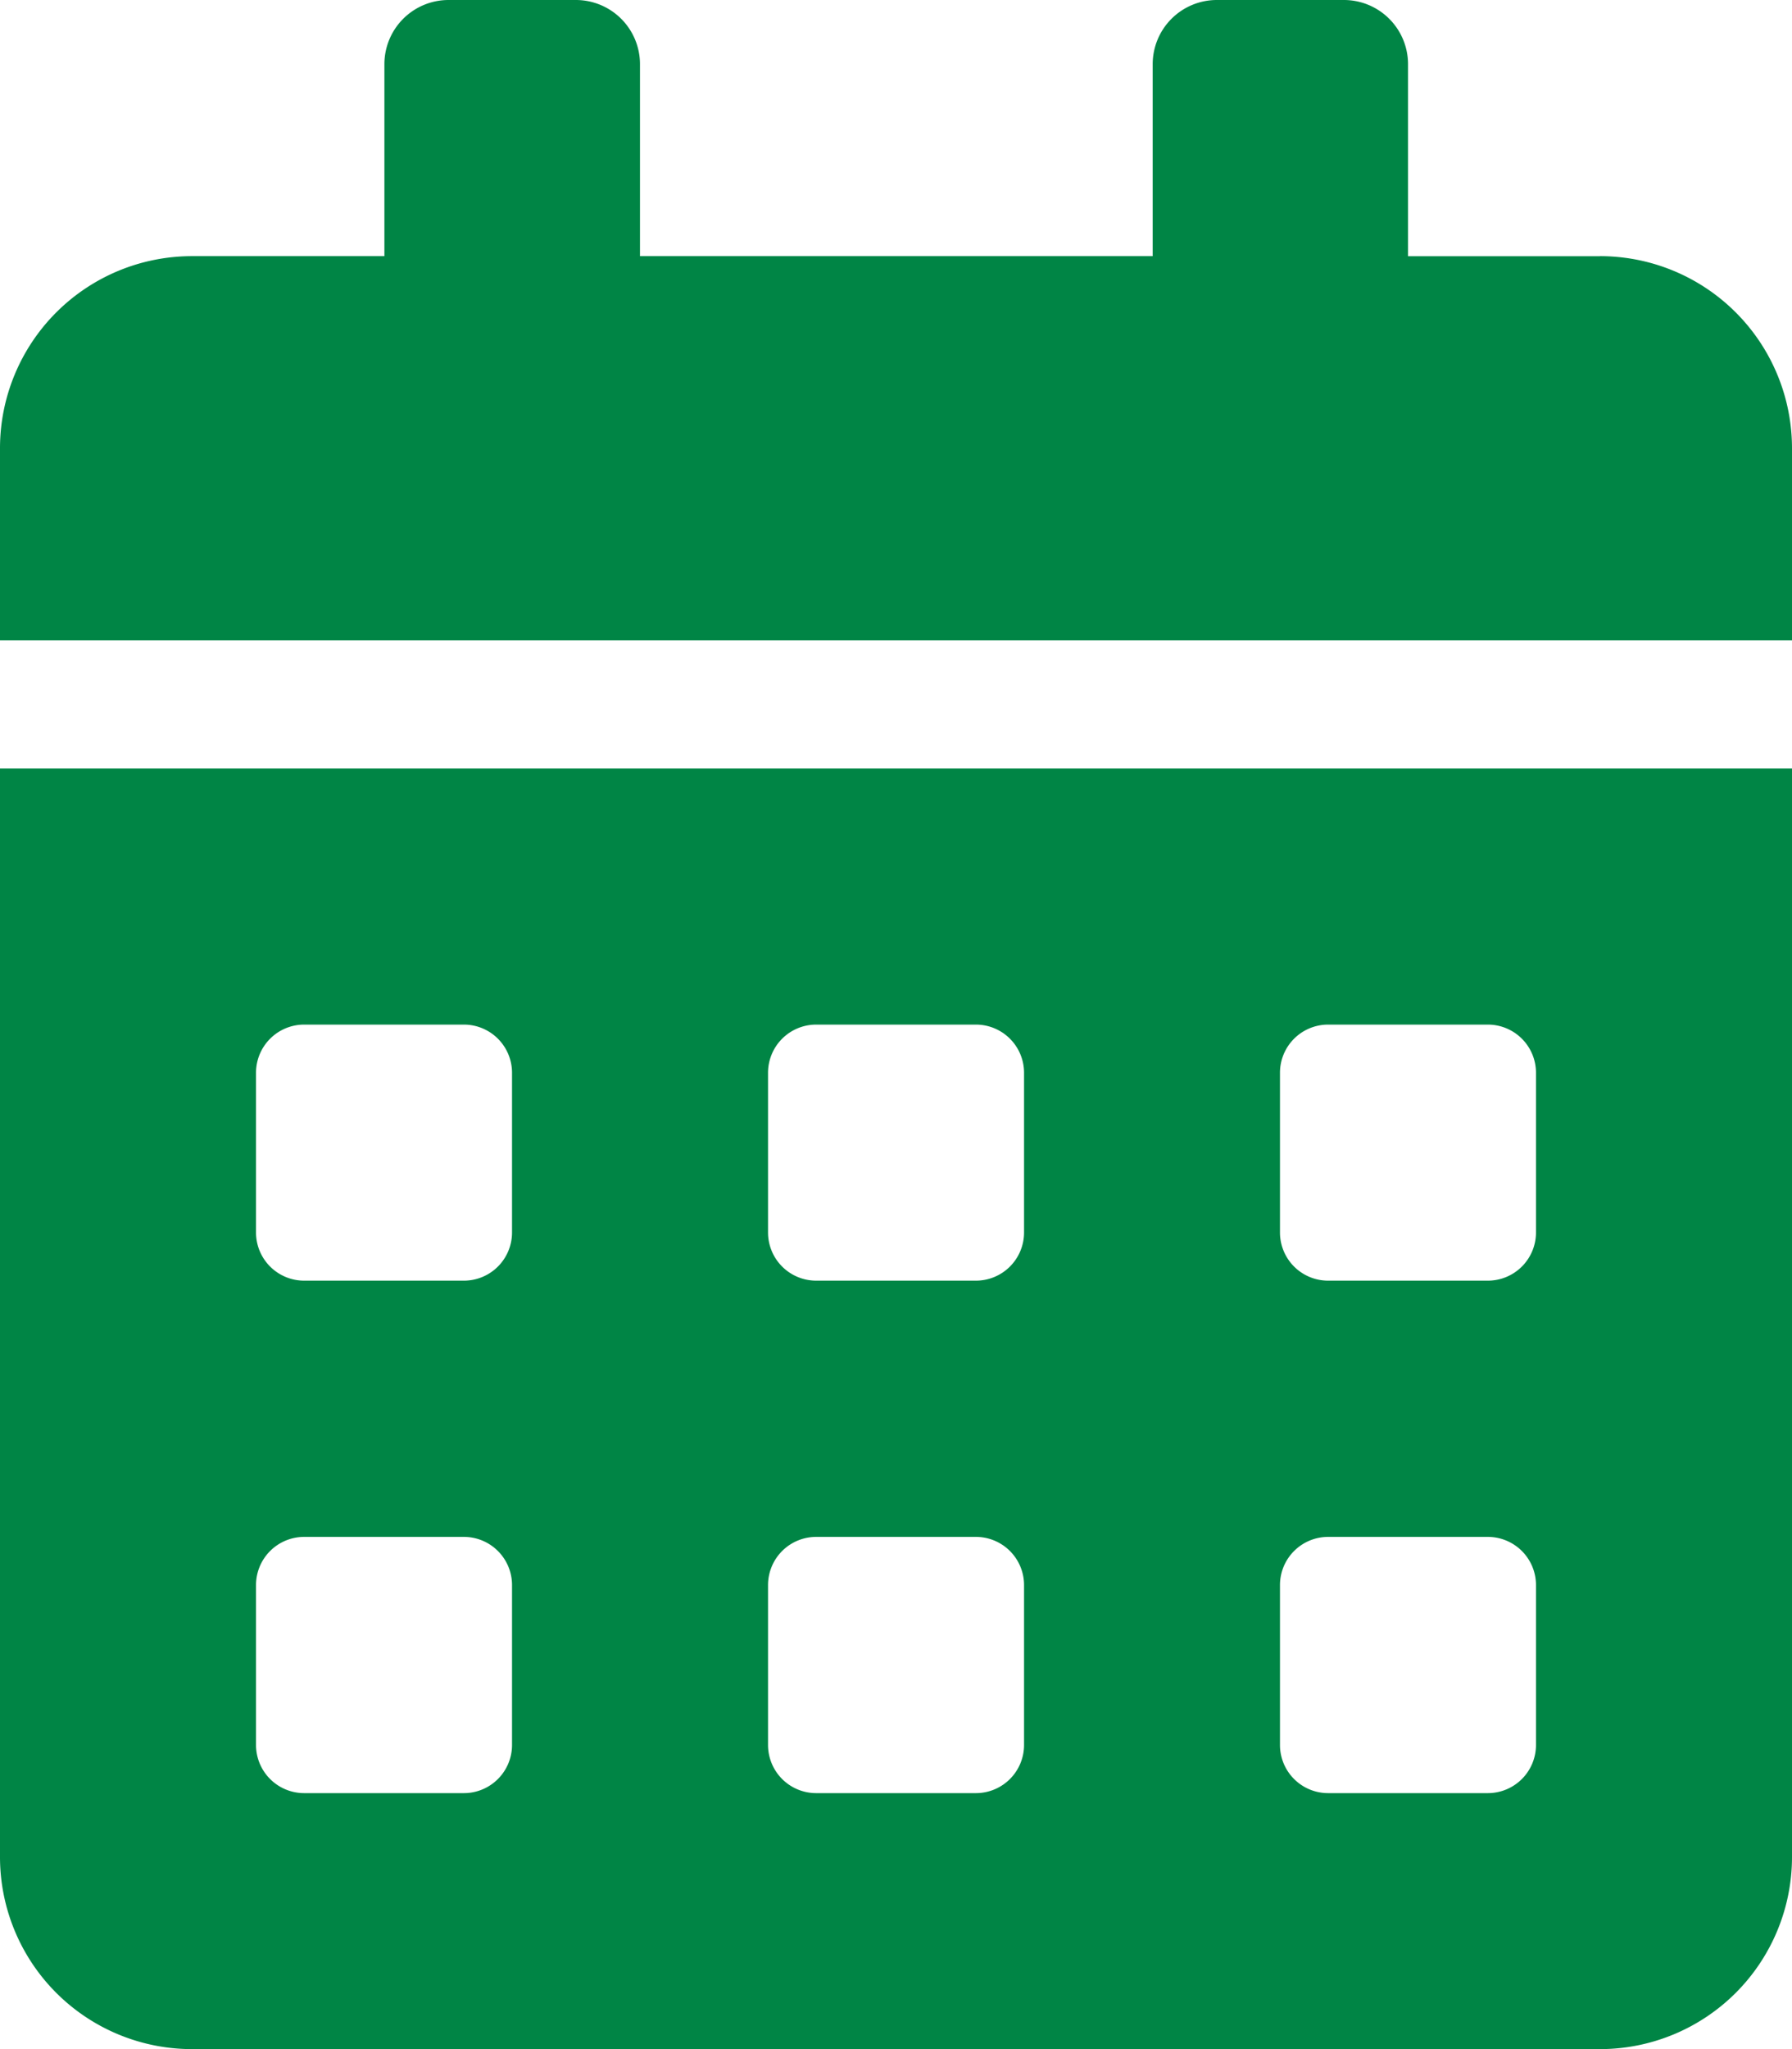 <svg xmlns="http://www.w3.org/2000/svg" width="21.062" height="24.071" viewBox="0 0 21.062 24.071">
  <path id="Icon_awesome-calendar-alt" data-name="Icon awesome-calendar-alt" d="M0,21.814a2.257,2.257,0,0,0,2.257,2.257H18.805a2.257,2.257,0,0,0,2.257-2.257V9.027H0ZM15.044,12.6a.566.566,0,0,1,.564-.564h1.881a.566.566,0,0,1,.564.564V14.48a.566.566,0,0,1-.564.564H15.608a.566.566,0,0,1-.564-.564Zm0,6.018a.566.566,0,0,1,.564-.564h1.881a.566.566,0,0,1,.564.564V20.5a.566.566,0,0,1-.564.564H15.608a.566.566,0,0,1-.564-.564ZM9.027,12.6a.566.566,0,0,1,.564-.564h1.881a.566.566,0,0,1,.564.564V14.48a.566.566,0,0,1-.564.564H9.591a.566.566,0,0,1-.564-.564Zm0,6.018a.566.566,0,0,1,.564-.564h1.881a.566.566,0,0,1,.564.564V20.5a.566.566,0,0,1-.564.564H9.591a.566.566,0,0,1-.564-.564ZM3.009,12.6a.566.566,0,0,1,.564-.564H5.454a.566.566,0,0,1,.564.564V14.48a.566.566,0,0,1-.564.564H3.573a.566.566,0,0,1-.564-.564Zm0,6.018a.566.566,0,0,1,.564-.564H5.454a.566.566,0,0,1,.564.564V20.5a.566.566,0,0,1-.564.564H3.573a.566.566,0,0,1-.564-.564Zm15.8-15.608H16.549V.752A.754.754,0,0,0,15.8,0h-1.5a.754.754,0,0,0-.752.752V3.009H7.522V.752A.754.754,0,0,0,6.77,0h-1.5a.754.754,0,0,0-.752.752V3.009H2.257A2.257,2.257,0,0,0,0,5.266V7.522H21.062V5.266A2.257,2.257,0,0,0,18.805,3.009Z" fill="#008545"/>
</svg>
